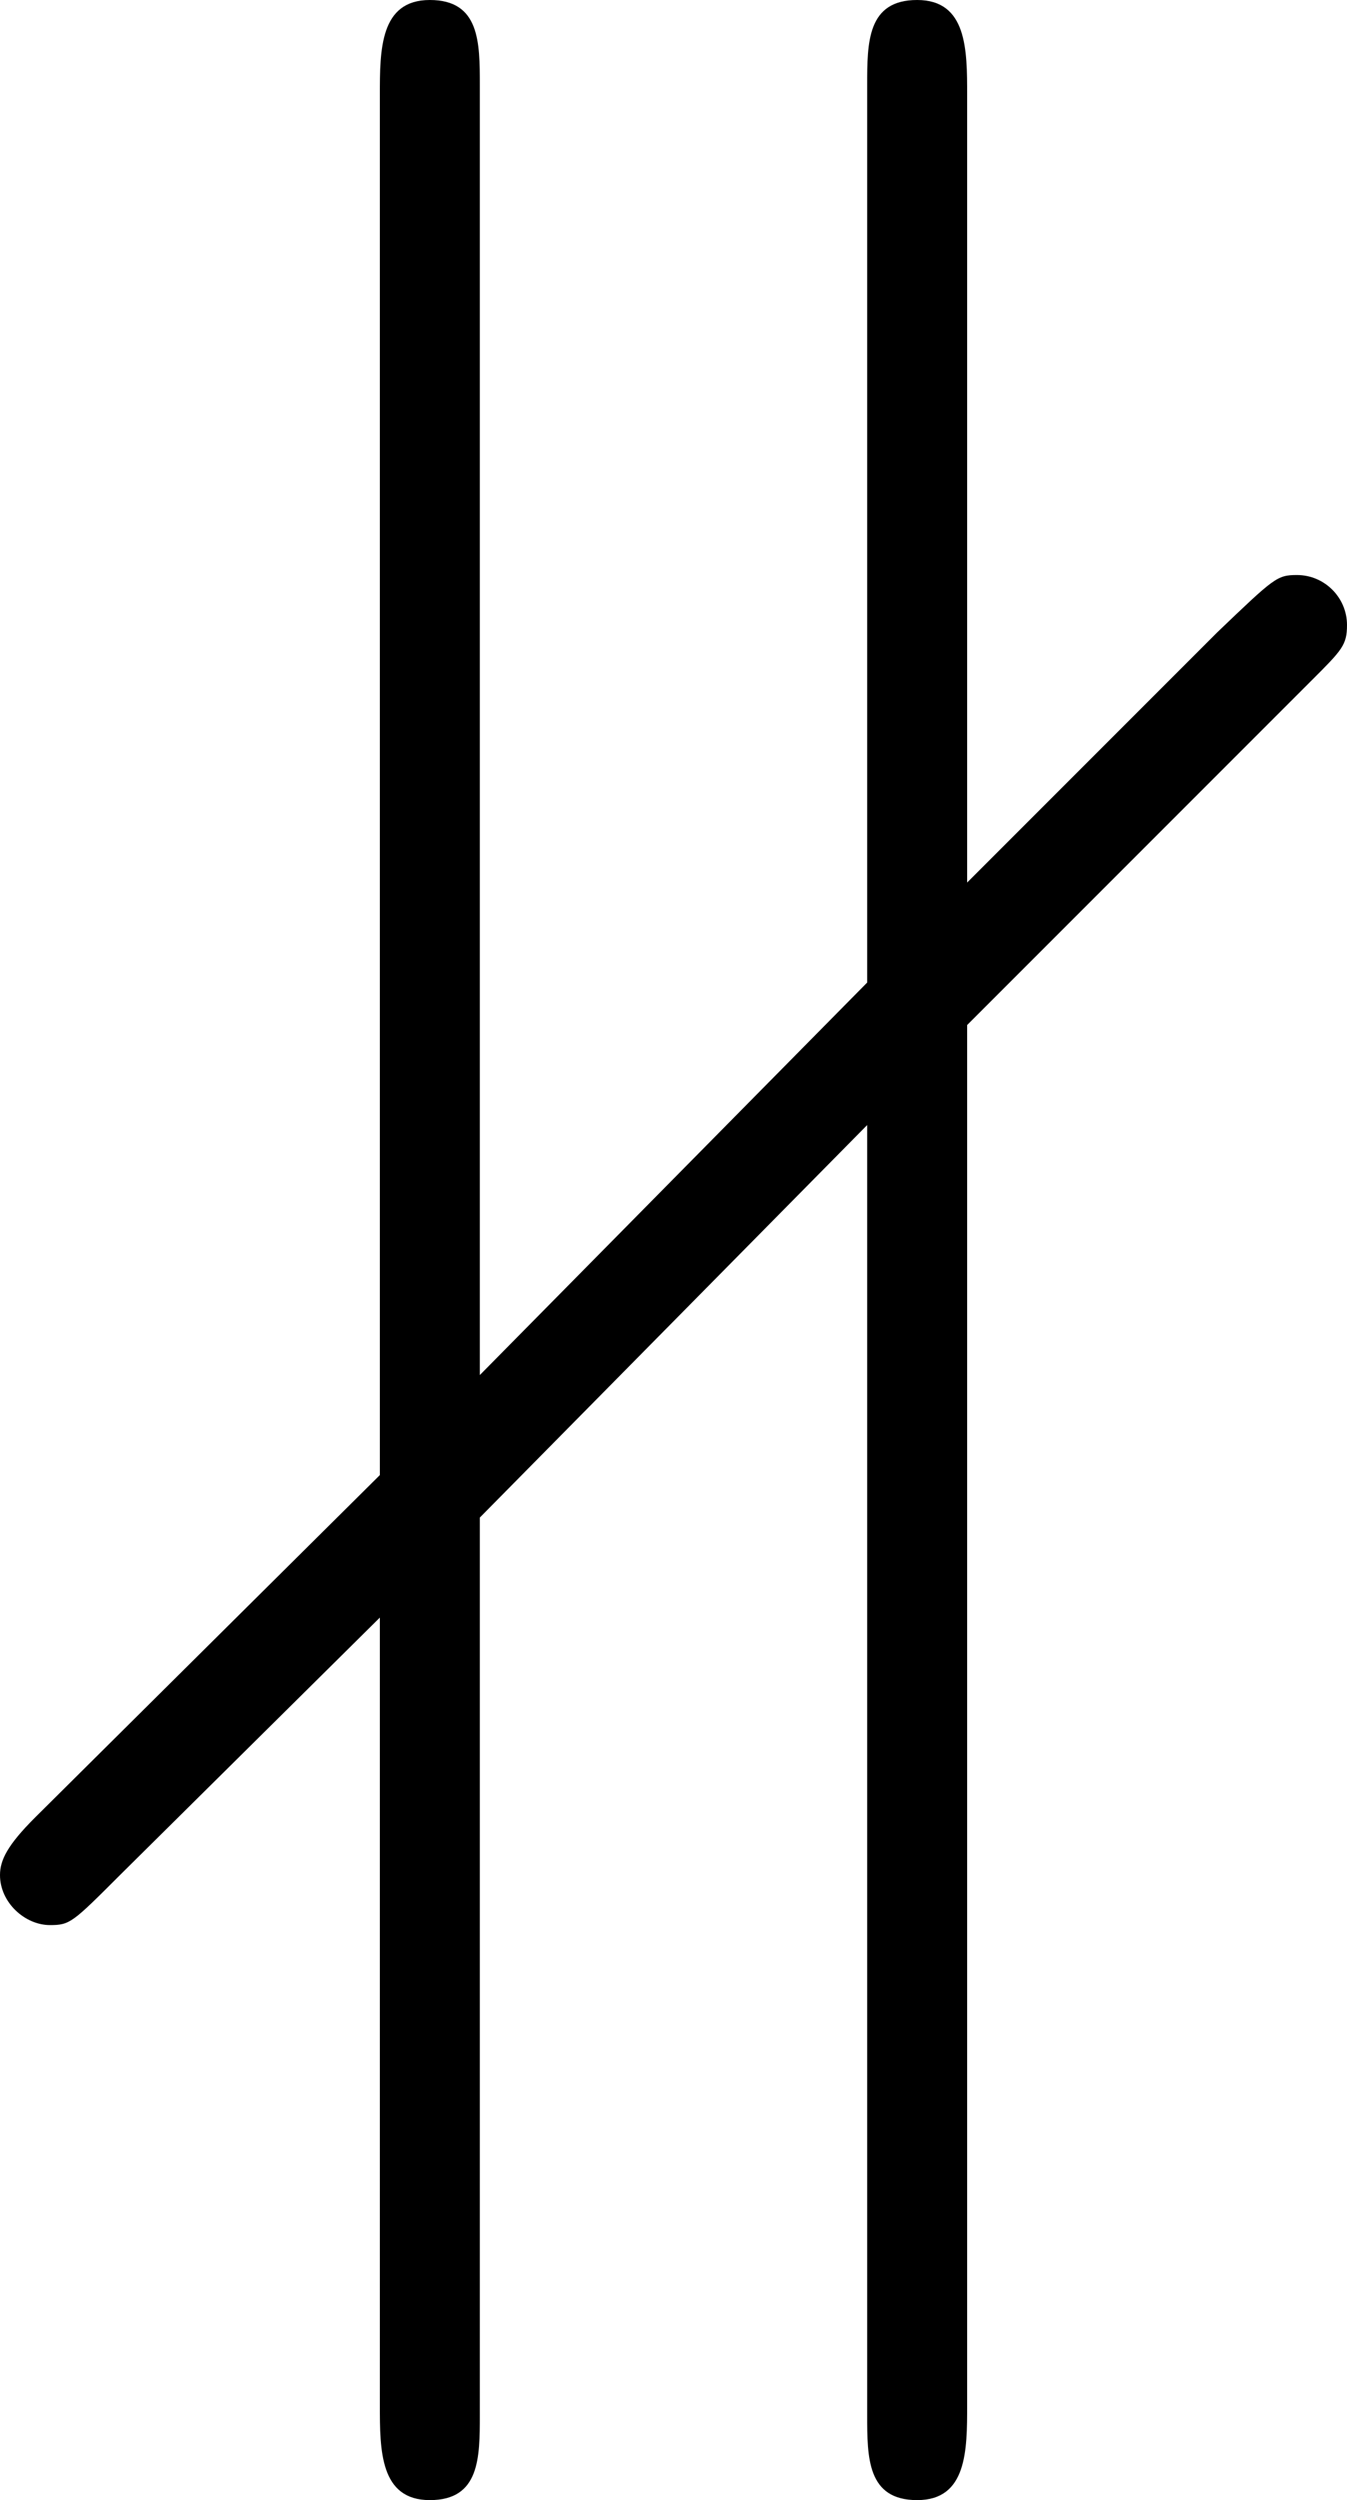<?xml version='1.0' encoding='ISO-8859-1'?>
<!DOCTYPE svg PUBLIC "-//W3C//DTD SVG 1.1//EN" "http://www.w3.org/Graphics/SVG/1.1/DTD/svg11.dtd">
<!-- This file was generated by dvisvgm 1.0.11 (i686-pc-linux-gnu) -->
<!-- Thu Jan 29 20:18:19 2015 -->
<svg height='200pt' version='1.1' viewBox='4456 1645.52 107.8 200' width='107.8pt' xmlns='http://www.w3.org/2000/svg' xmlns:xlink='http://www.w3.org/1999/xlink'>
<defs>
<path d='M5.05 -4.78C5.17 -4.9 5.19 -4.92 5.19 -5C5.19 -5.11 5.1 -5.2 4.99 -5.2C4.91 -5.2 4.9 -5.19 4.67 -4.97L3.67 -3.97V-7.12C3.67 -7.3 3.67 -7.5 3.47 -7.5S3.27 -7.33 3.27 -7.16V-3.57L1.72 -2V-7.16C1.72 -7.33 1.72 -7.5 1.52 -7.5S1.32 -7.3 1.32 -7.12V-1.6L-0.06 -0.23C-0.17 -0.12 -0.2 -0.06 -0.2 0C-0.2 0.11 -0.1 0.2 0 0.2C0.08 0.2 0.09 0.19 0.28 0L1.32 -1.03V2.12C1.32 2.3 1.32 2.5 1.52 2.5S1.72 2.33 1.72 2.16V-1.43L3.27 -3V2.16C3.27 2.33 3.27 2.5 3.47 2.5S3.67 2.3 3.67 2.12V-3.4L5.05 -4.78Z' id='g0-44'/>
</defs>
<g id='page1' transform='matrix(20 0 0 20 0 0)'>
<use x='223' xlink:href='#g0-44' y='89.776'/>
</g>
</svg>
